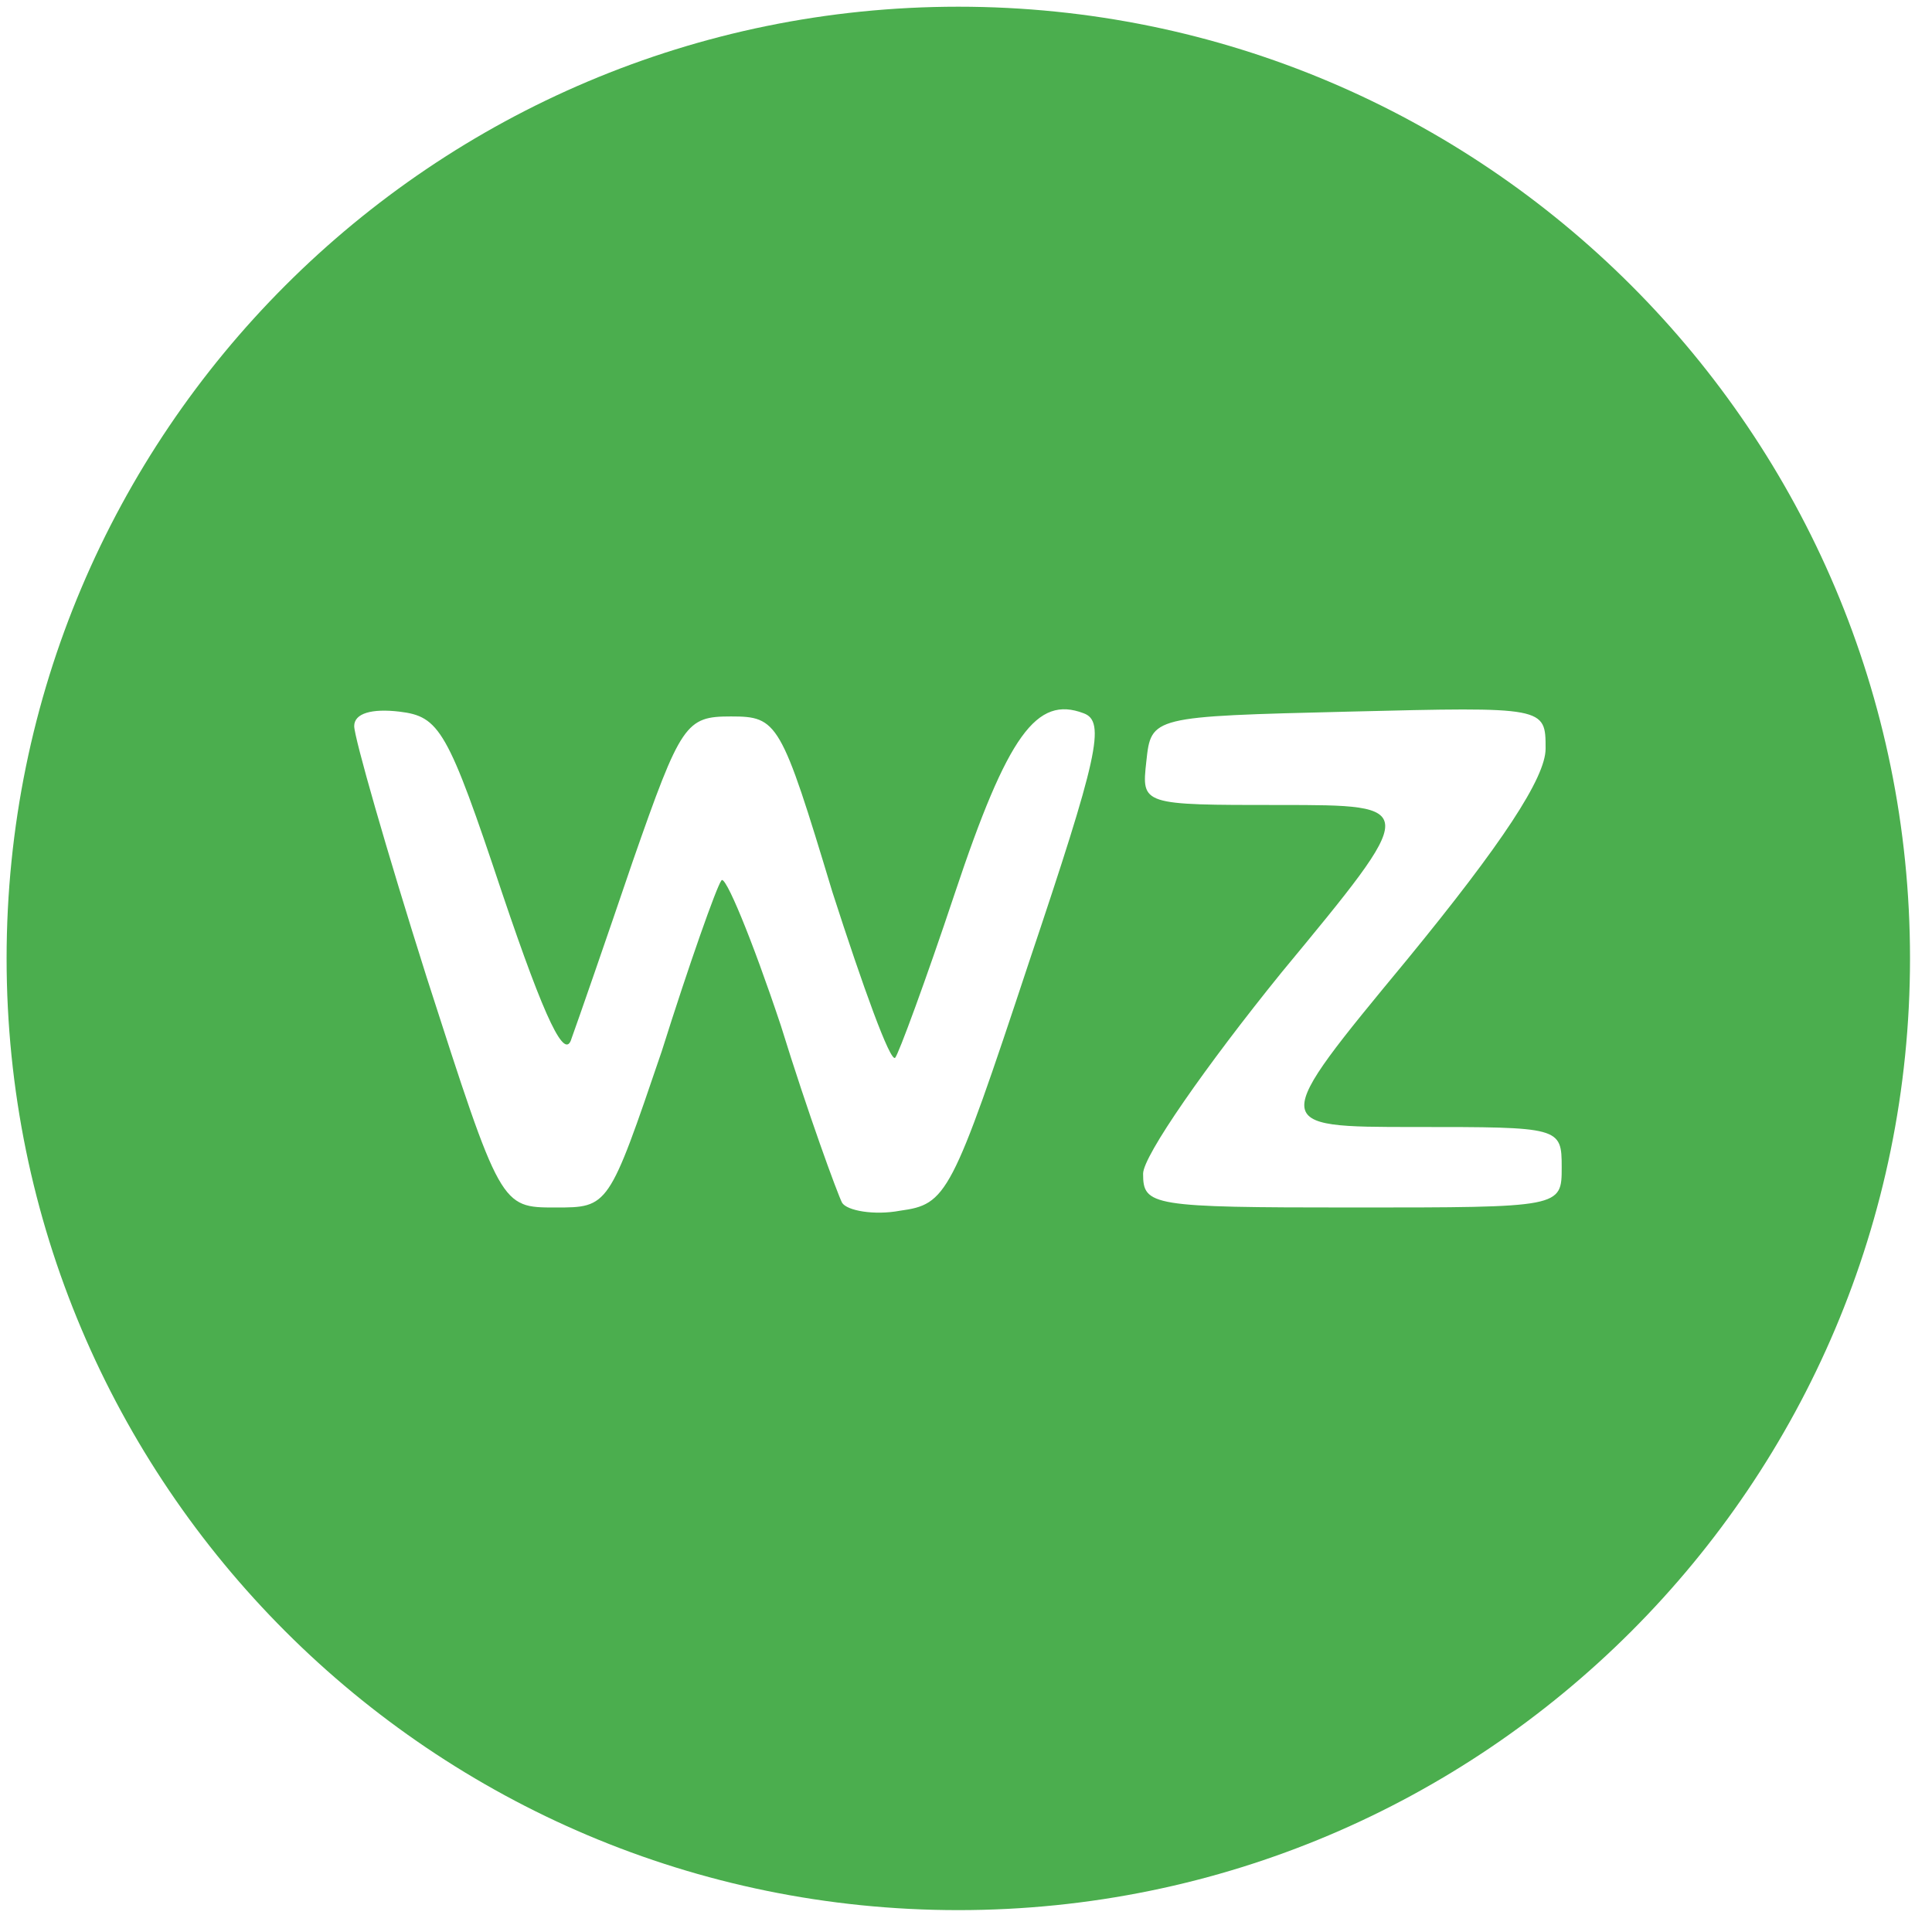 <svg xmlns="http://www.w3.org/2000/svg" viewBox="0 0 1200 1200">
  <path d="M1186.343 595.29c0 326.468-264.654 591.122-591.122 591.122S4.098 921.758 4.098 595.29 268.752 4.167 595.22 4.167s591.122 264.654 591.122 591.122ZM639 598c43-128 48-150 34-155-29-11-47 13-80 112-18 54-35 100-37 102-3 3-20-44-39-103-32-106-34-109-63-109-28 0-31 4-61 90-17 50-34 99-38 110-4 14-16-10-43-90-34-102-39-110-64-113-17-2-28 1-28 9 0 7 20 77 45 156 46 143 46 143 80 143 33 0 33 0 66-97 17-54 34-102 37-106 2-5 19 36 37 90 17 55 35 104 38 110 3 5 20 8 36 5 29-4 32-9 80-154zm331 127c0-25-1-25-91-25-91 0-91 0-5-104 59-72 86-113 86-131 0-26 0-26-122-23-123 3-123 3-126 31-3 27-3 27 83 27 87 0 87 0 1 104-47 58-86 114-86 125 0 20 5 21 130 21 130 0 130 0 130-25z" fill="#4bae4e"/>
</svg>
